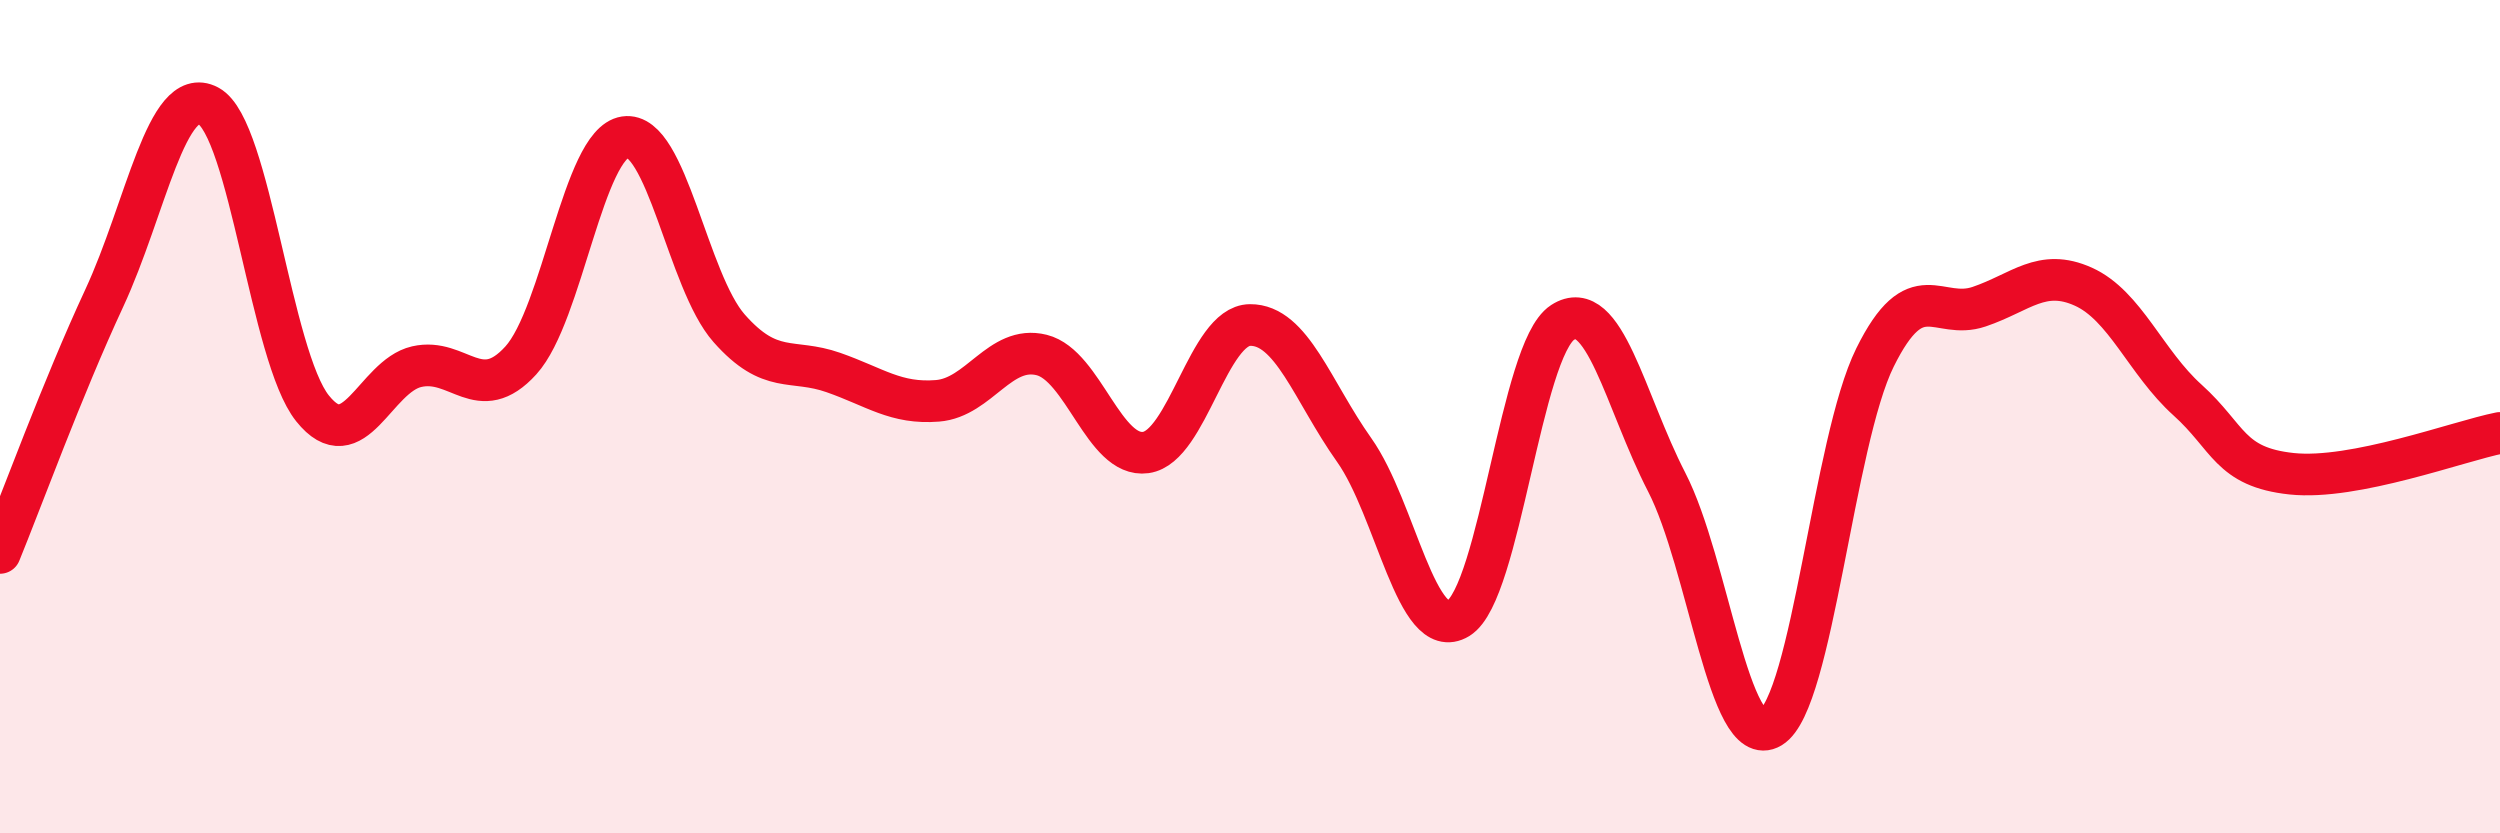 
    <svg width="60" height="20" viewBox="0 0 60 20" xmlns="http://www.w3.org/2000/svg">
      <path
        d="M 0,13.27 C 0.5,12.05 1.5,9.31 2.5,7.16 C 3.5,5.01 4,2.01 5,2.54 C 6,3.07 6.5,8.55 7.5,9.8 C 8.5,11.05 9,9.03 10,8.8 C 11,8.57 11.5,9.75 12.5,8.65 C 13.5,7.55 14,3.44 15,3.29 C 16,3.14 16.5,6.75 17.5,7.88 C 18.5,9.01 19,8.59 20,8.94 C 21,9.29 21.5,9.7 22.5,9.62 C 23.5,9.54 24,8.27 25,8.52 C 26,8.77 26.5,11 27.5,10.86 C 28.5,10.72 29,7.81 30,7.8 C 31,7.79 31.5,9.39 32.5,10.8 C 33.5,12.21 34,15.45 35,14.84 C 36,14.23 36.5,8.39 37.5,7.74 C 38.5,7.09 39,9.63 40,11.57 C 41,13.51 41.5,18.06 42.5,17.46 C 43.5,16.86 44,10.6 45,8.58 C 46,6.56 46.5,7.7 47.5,7.36 C 48.5,7.02 49,6.43 50,6.88 C 51,7.33 51.5,8.7 52.5,9.6 C 53.5,10.5 53.5,11.21 55,11.37 C 56.5,11.53 59,10.59 60,10.39L60 20L0 20Z"
        fill="#EB0A25"
        opacity="0.1"
        stroke-linecap="round"
        stroke-linejoin="round"
      />
      <path
        d="M 0,13.27 C 0.5,12.05 1.5,9.31 2.5,7.16 C 3.5,5.01 4,2.01 5,2.54 C 6,3.07 6.5,8.55 7.5,9.8 C 8.5,11.05 9,9.03 10,8.8 C 11,8.57 11.5,9.75 12.5,8.65 C 13.5,7.55 14,3.44 15,3.29 C 16,3.14 16.5,6.75 17.5,7.88 C 18.5,9.01 19,8.59 20,8.94 C 21,9.29 21.5,9.7 22.5,9.62 C 23.5,9.54 24,8.27 25,8.52 C 26,8.77 26.5,11 27.5,10.86 C 28.5,10.72 29,7.81 30,7.8 C 31,7.79 31.5,9.39 32.5,10.8 C 33.5,12.21 34,15.45 35,14.84 C 36,14.23 36.5,8.39 37.5,7.74 C 38.5,7.09 39,9.63 40,11.57 C 41,13.51 41.5,18.06 42.5,17.46 C 43.5,16.86 44,10.6 45,8.58 C 46,6.56 46.5,7.7 47.5,7.36 C 48.5,7.02 49,6.43 50,6.88 C 51,7.33 51.5,8.7 52.5,9.6 C 53.5,10.5 53.5,11.21 55,11.37 C 56.5,11.53 59,10.59 60,10.39"
        stroke="#EB0A25"
        stroke-width="1"
        fill="none"
        stroke-linecap="round"
        stroke-linejoin="round"
      />
    </svg>
  